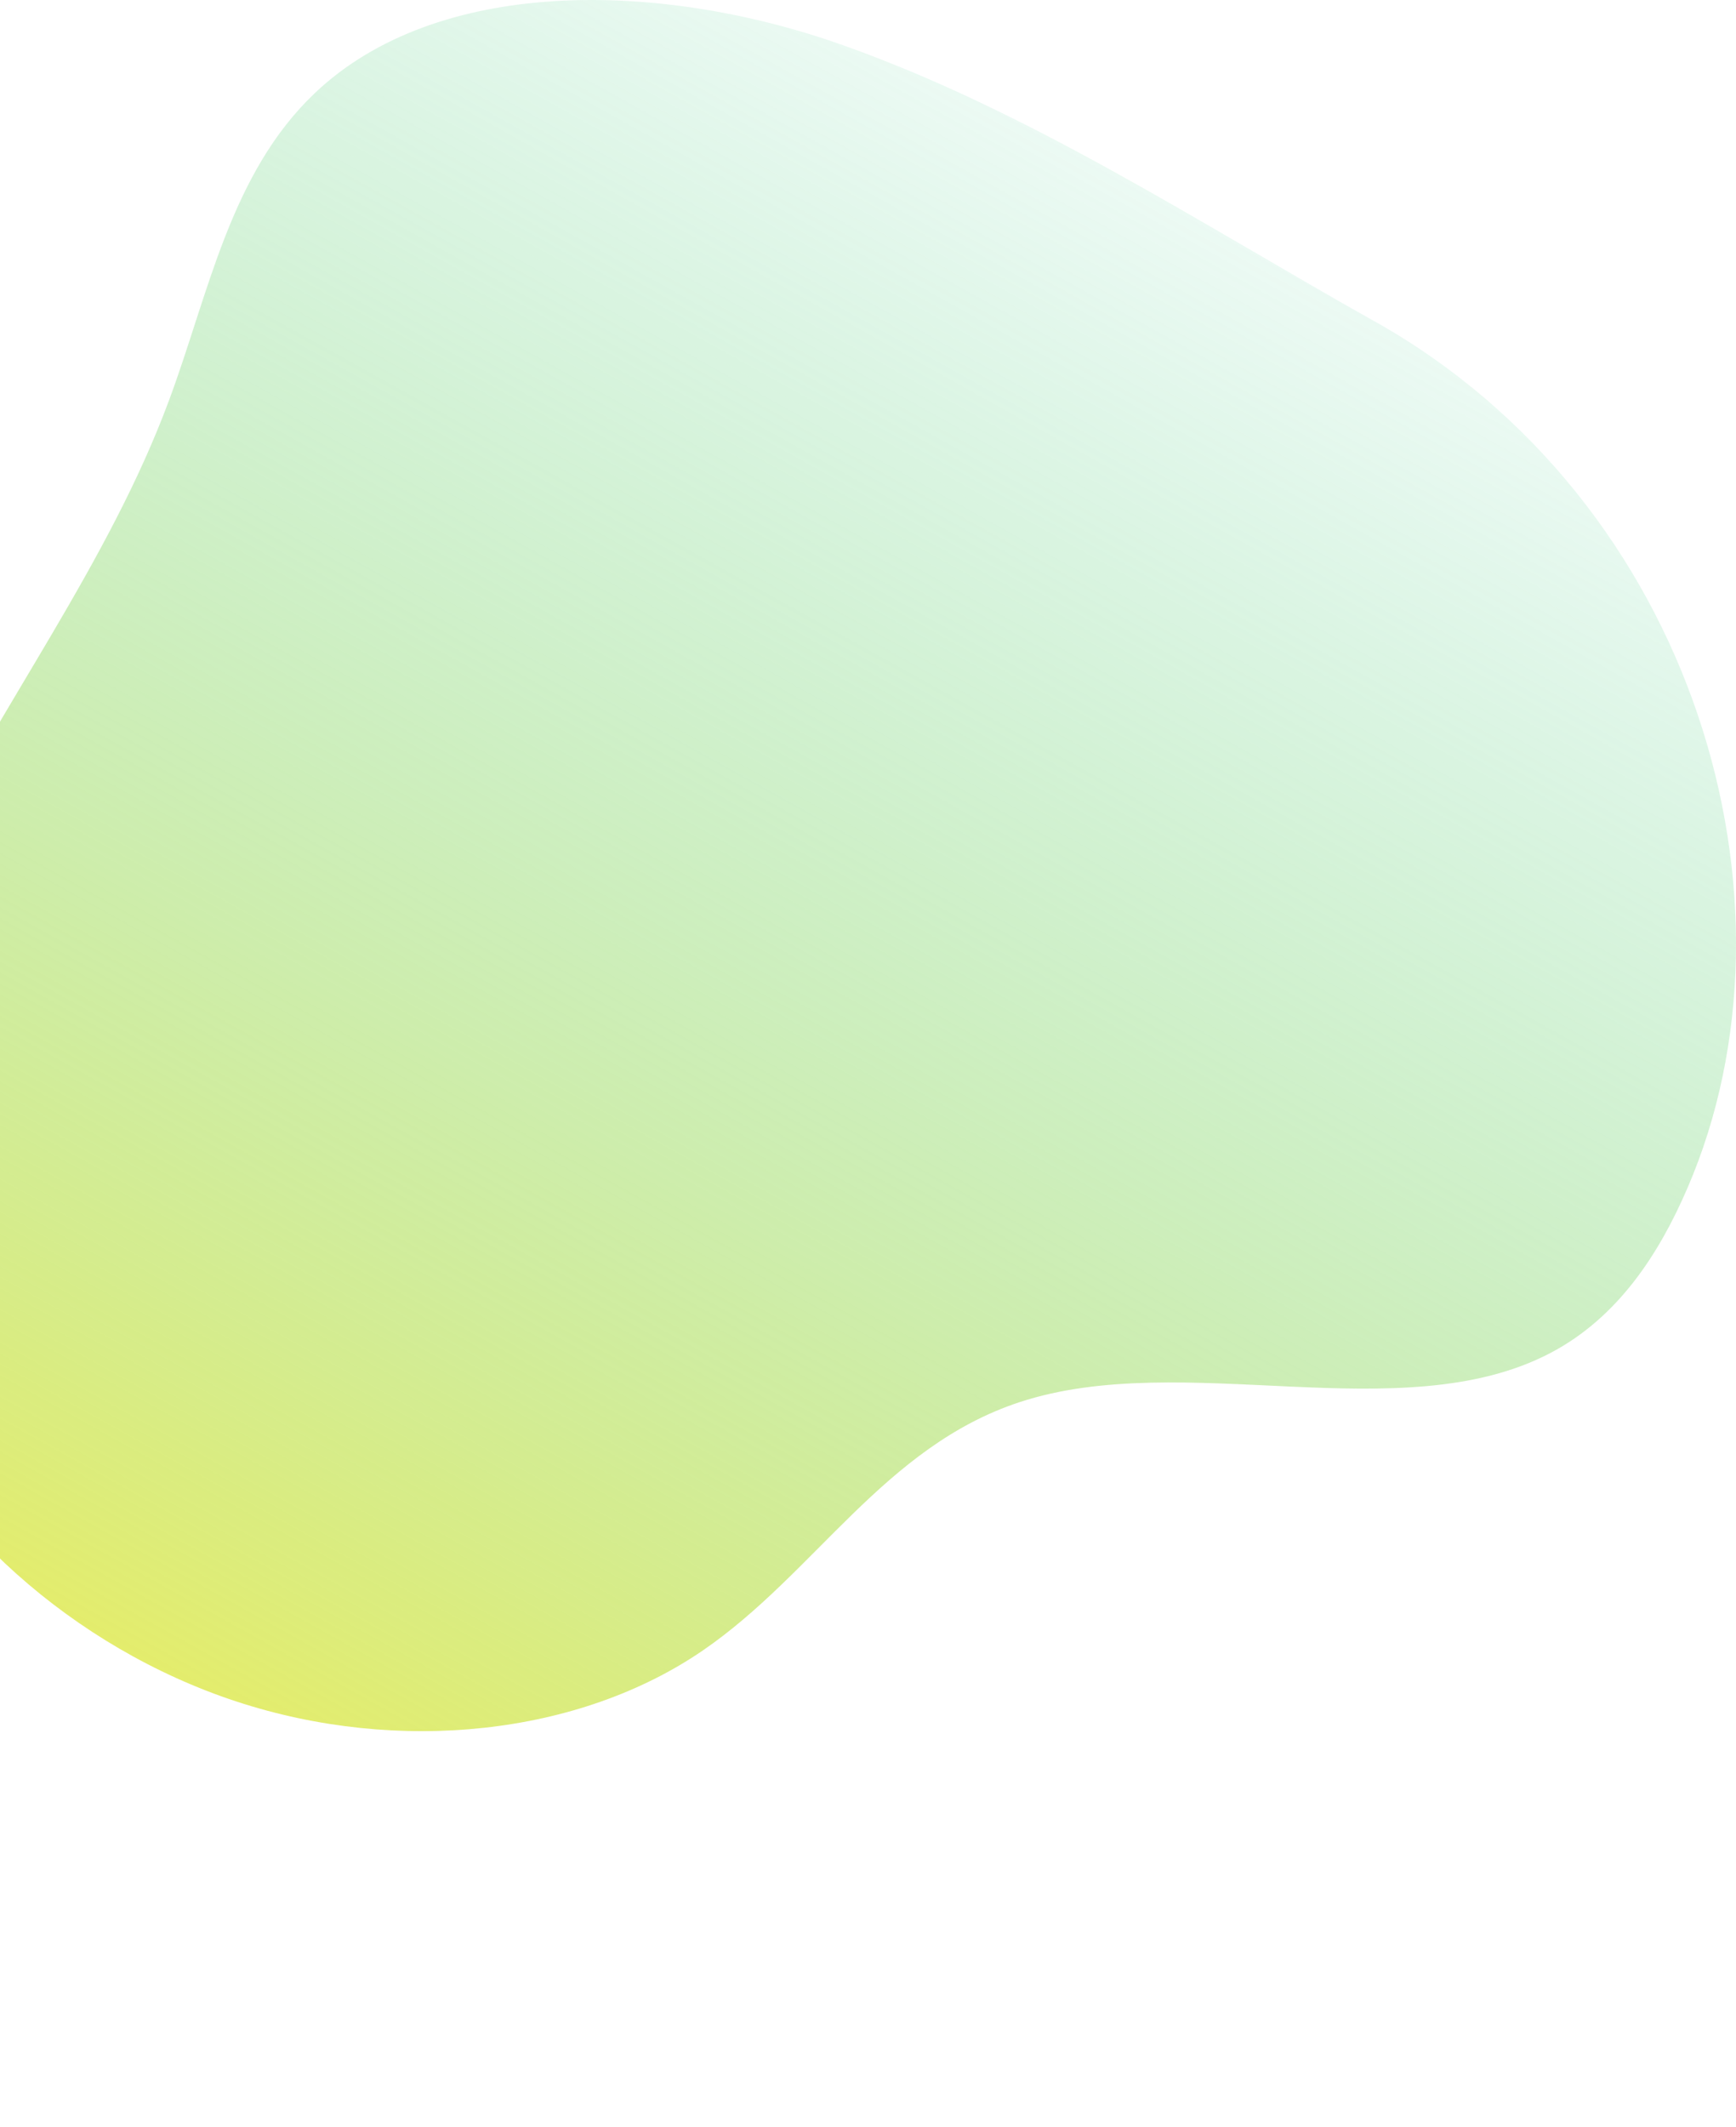 <svg width="218" height="267" viewBox="0 0 218 267" fill="none" xmlns="http://www.w3.org/2000/svg" xmlns:xlink="http://www.w3.org/1999/xlink">
<path d="M172.621 40.335C213.064 63.084 227.368 113.293 211.92 149.101C208.34 157.414 203.169 165.411 194.666 169.858C175.986 179.631 148.638 169.244 128.036 176.014C111.03 181.606 102.378 197.502 88.273 207.176C72.743 217.828 50.069 220.3 29.649 213.58C9.229 206.86 -8.357 191.13 -15.849 172.895C-24.898 150.86 -19.313 127.762 -9.65 108.133C0.013 88.52 13.588 70.799 21.212 50.291C26.218 36.834 28.903 21.784 39.527 11.696C54.875 -2.906 82.803 -2.558 106.041 5.739C129.295 14.035 150.146 27.708 172.605 40.335" fill="url(#paint0_linear_2189_16717)"/>
<path opacity="0.8" d="M18.059 105.003L18.484 105.108C62.538 114.659 72.608 168.982 43.029 183.308C13.449 197.635 10.302 226.886 -1.026 237.034C-12.354 247.182 -53.262 252.555 -66.479 230.467C-79.695 208.38 -71.513 191.666 -58.926 165.997C-46.339 140.328 -60.814 137.94 -43.822 115.853C-26.913 93.874 -10.627 97.904 18.059 105.003Z" fill="url(#pattern0_2189_16717)"/>
<defs>
<linearGradient id="paint0_linear_2189_16717" x1="148.675" y1="24.336" x2="15.477" y2="263.93" gradientUnits="userSpaceOnUse">
<stop stop-color="#4ACE92" stop-opacity="0.1"/>
<stop offset="1" stop-color="#FFEF42"/>
</linearGradient>
<pattern id="pattern0_2189_16717" patternUnits="userSpaceOnUse" viewBox="-98 -4637 60 60" width="10.367%" height="9.421%" patternContentUnits="objectBoundingBox">
<g id="pattern0_2189_16717_inner">
<g clip-path="url(#clip0_2189_16717)">
<path d="M-74 -4701L-162 -4613" stroke="white" stroke-width="7"/>
</g>
</g>
<use xlink:href="#pattern0_2189_16717_inner" transform="translate(60 0)"/>
<use xlink:href="#pattern0_2189_16717_inner" transform="translate(0 60)"/>
<use xlink:href="#pattern0_2189_16717_inner" transform="translate(60 60)"/>
</pattern><clipPath id="clip0_2189_16717">
<rect width="80" height="80" fill="white" transform="translate(-158 -4697)"/>
</clipPath>
</defs>
</svg>
